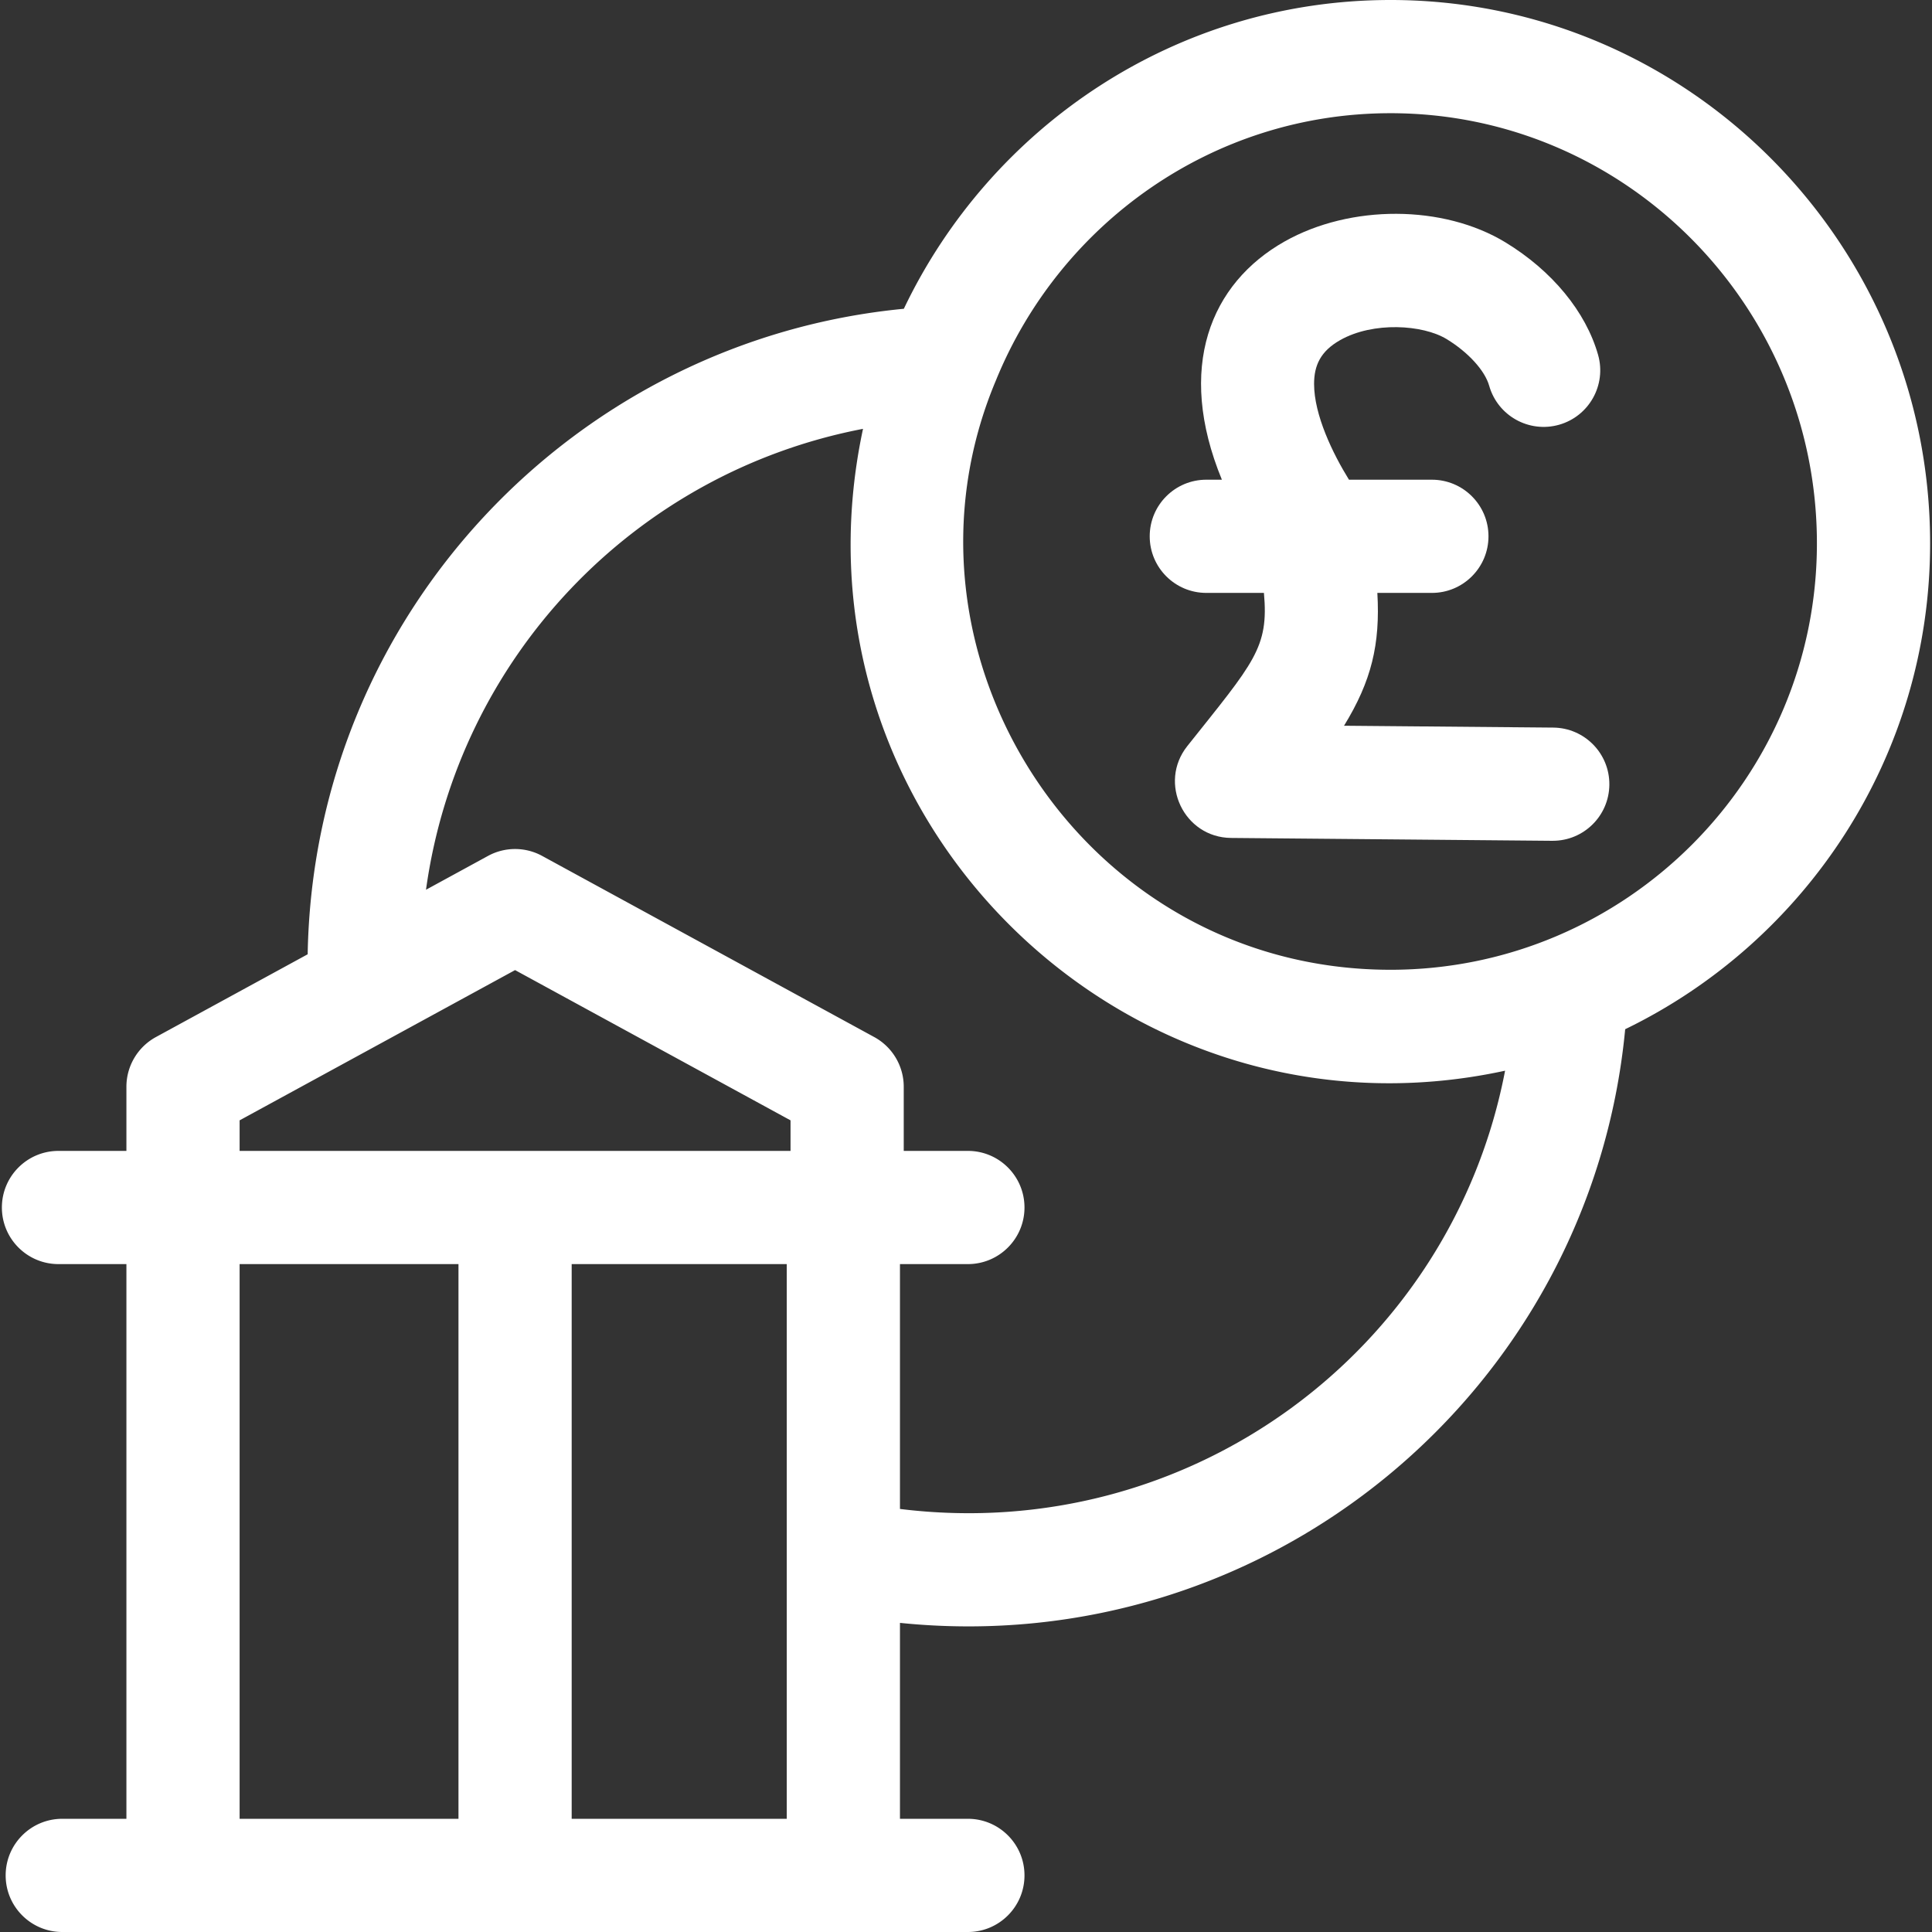 <svg xmlns="http://www.w3.org/2000/svg" xmlns:xlink="http://www.w3.org/1999/xlink" width="512" height="512" x="0" y="0" viewBox="0 0 512 512" style="enable-background:new 0 0 512 512" xml:space="preserve"><rect x="0" y="0" width="512" height="512" fill="#333333" stroke="none"/><g><path d="M511.5 144c0-79.402-64.149-144-143-144-56.753 0-105.888 33.466-128.972 81.829-87.069 8.363-156.421 80.909-157.991 171.065l-40.22 21.938A15 15 0 0 0 33.5 288v17h-18c-8.284 0-15 6.716-15 15s6.716 15 15 15h18v147h-17c-8.284 0-15 6.716-15 15s6.716 15 15 15h240c8.284 0 15-6.716 15-15s-6.716-15-15-15h-18v-51.92c97.619 9.989 183.116-61.595 192.19-157.327C478.474 249.579 511.5 200.575 511.5 144zm-448 152.904 73-39.818 73 39.818V305h-146zm0 38.096h58v147h-58zm88 147V335h57v147zm87-82.114V335h18c8.284 0 15-6.716 15-15s-6.716-15-15-15h-17v-17a15 15 0 0 0-7.817-13.168l-88-48a14.994 14.994 0 0 0-14.365 0l-16.422 8.958c8.489-61.386 55.117-110.481 115.812-122.143-21.906 102.399 69.244 192.004 170.154 170.099-14.197 74.025-83.452 125.651-160.362 116.14zM368.5 257c-81.488 0-135.092-83.767-104.558-156.218C280.855 59.292 321.347 30 368.5 30c62.309 0 113 51.141 113 114 0 62.309-50.691 113-113 113z" fill="#ffffff" opacity="1" data-original="#000000"></path><path d="m411.633 192.819-55.452-.491c7.261-11.834 9.617-21.565 8.833-35.201h14.45c8.284 0 15-6.716 15-15s-6.716-15-15-15h-21.972c-4.315-6.972-9.246-17.161-9.246-25.38 0-4.872 1.69-8.665 6.93-11.624 8.748-4.939 21.878-4.103 28.192-.264 5.707 3.47 10.135 8.324 11.282 12.368 2.261 7.971 10.554 12.593 18.525 10.336 7.969-2.262 12.597-10.556 10.335-18.525-3.243-11.429-12.193-22.294-24.556-29.812-16.442-9.998-41.057-10.093-58.529-.227-19.642 11.092-28.84 33.388-16.611 63.127h-4.127c-8.284 0-15 6.716-15 15s6.716 15 15 15h15.269c1.323 14.561-2.587 18.318-20.31 40.601-7.755 9.749-.887 24.225 11.606 24.336 97.401.863 83.711.755 85.25.755 8.222 0 14.923-6.629 14.997-14.867.074-8.284-6.582-15.058-14.866-15.132z" fill="#ffffff" opacity="1" data-original="#000000"></path></g></svg>